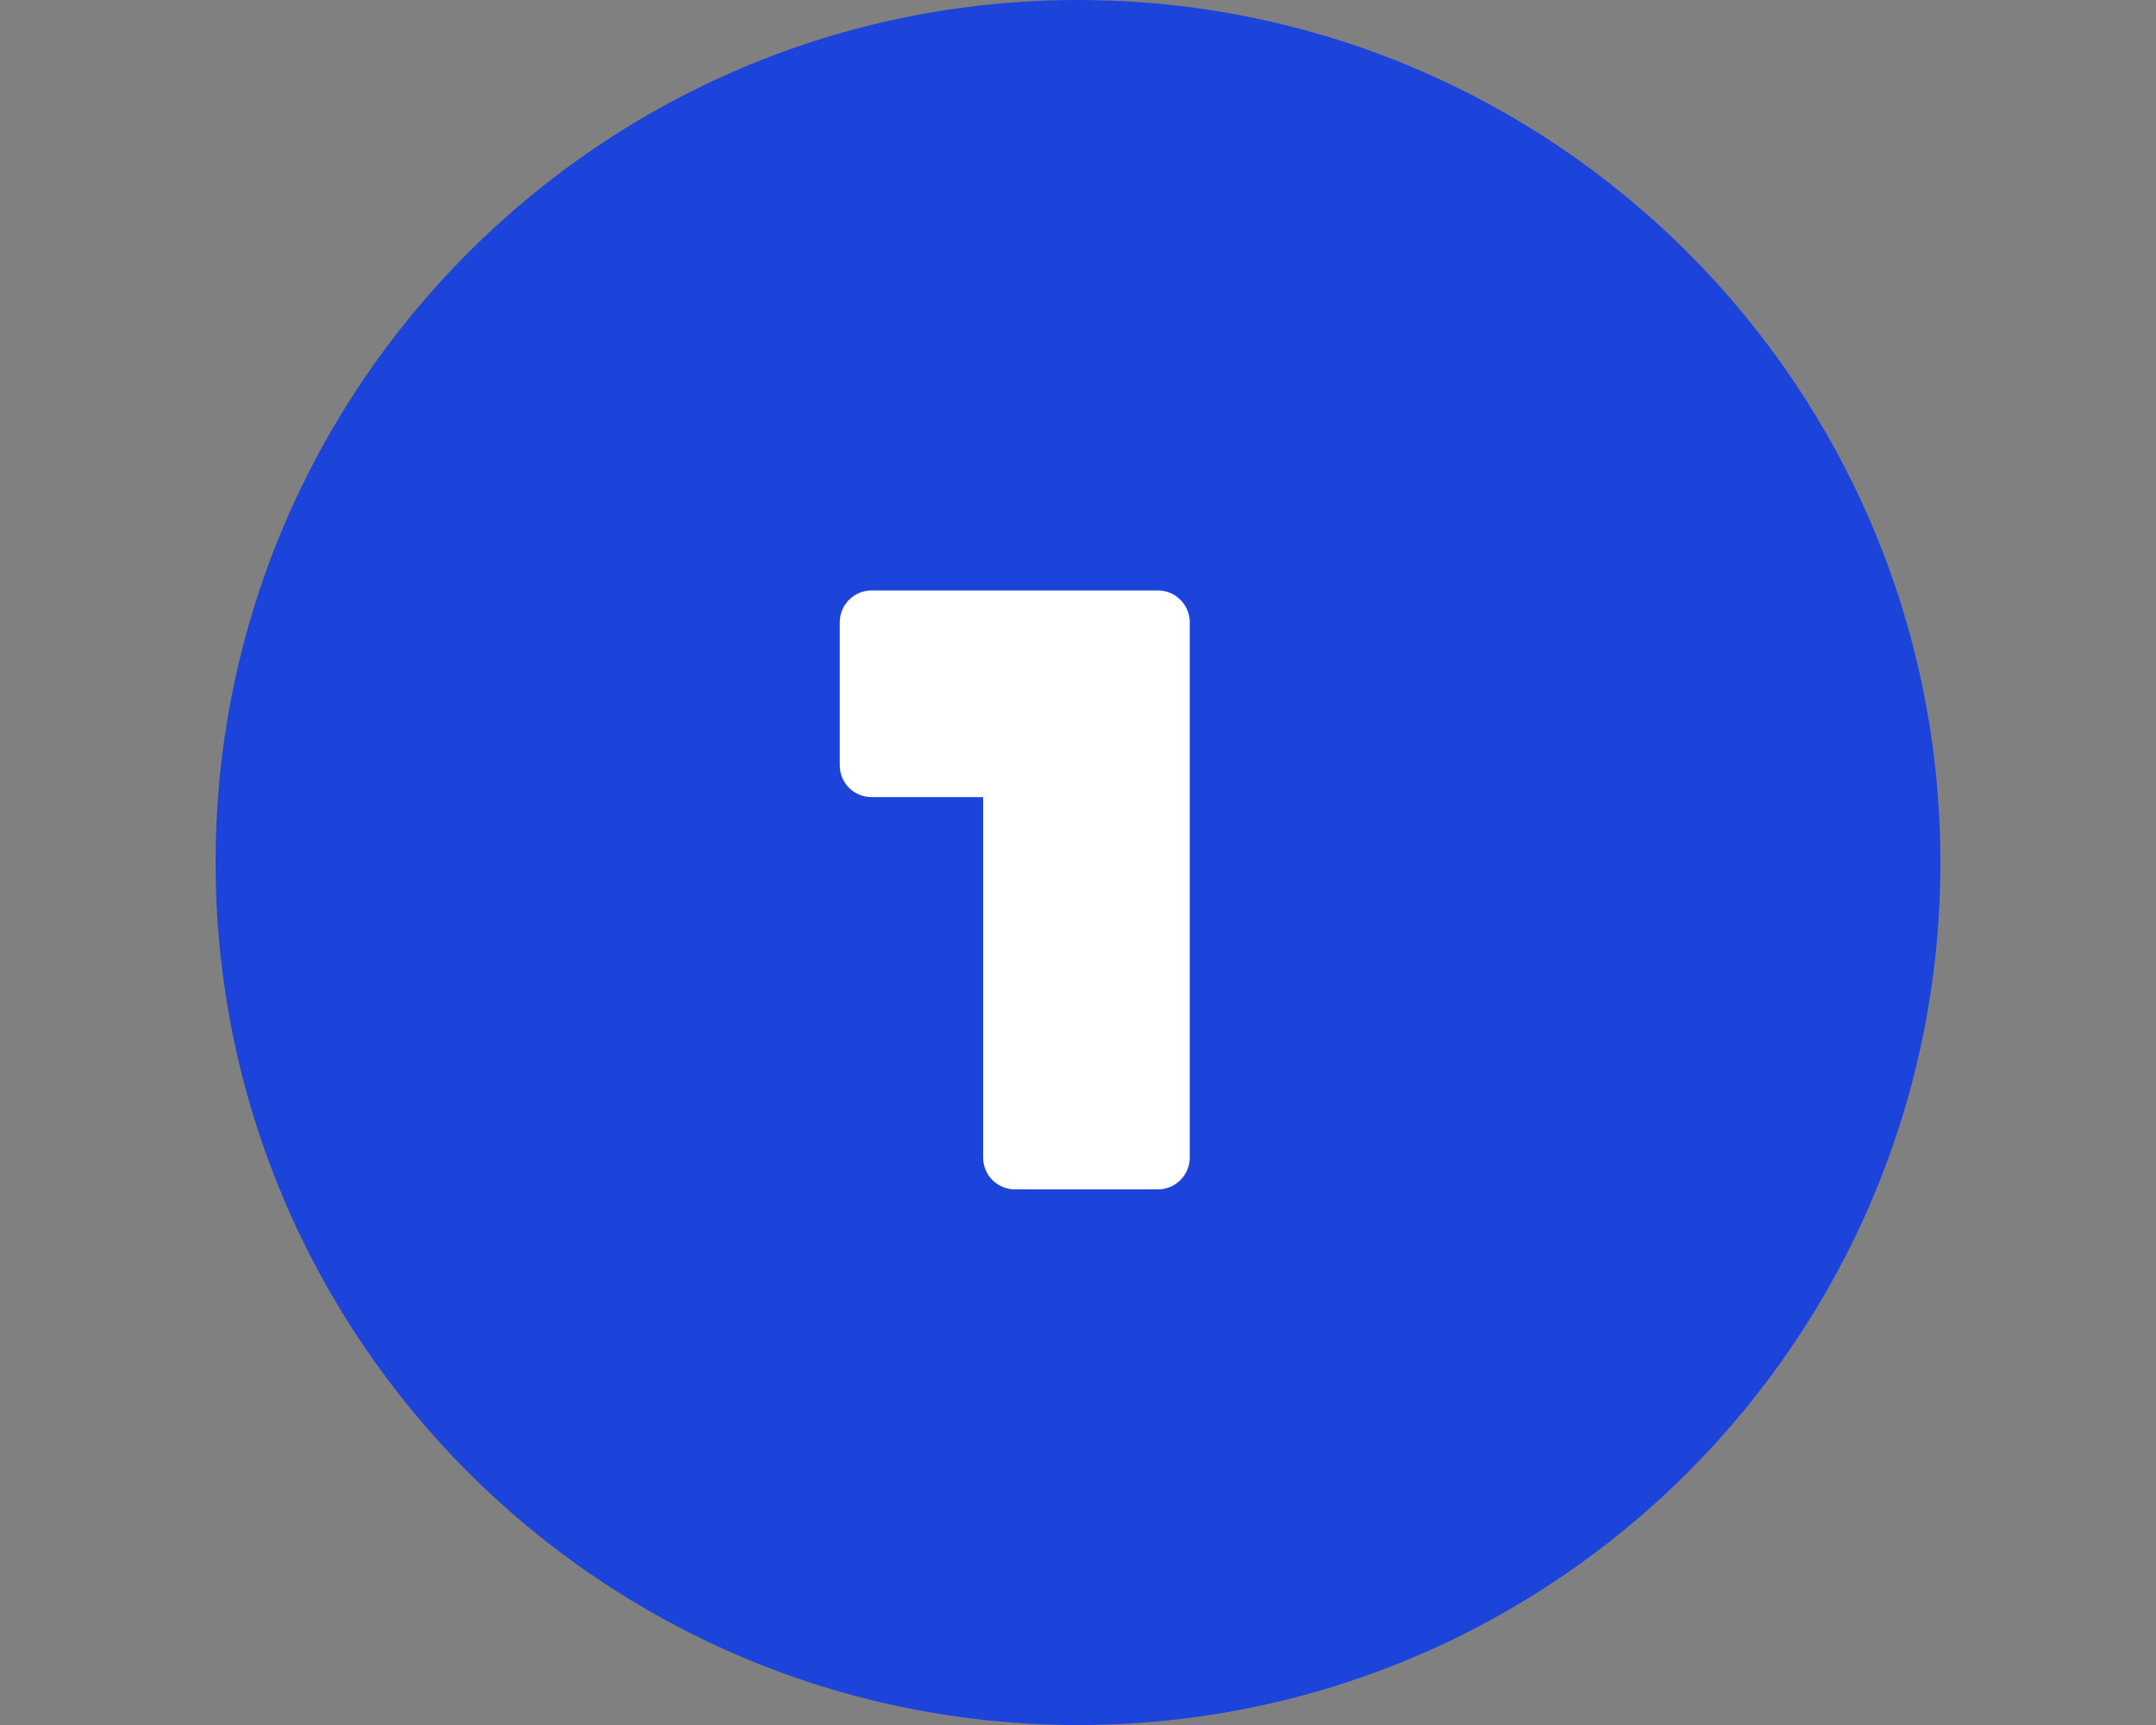<svg width="30" height="24" viewBox="0 0 30 24" fill="none" xmlns="http://www.w3.org/2000/svg">
<rect x="0" y="0" width="30" height="24" fill="#808080" stroke="none"/>
<g clip-path="url(#clip0_13_25)">
<path d="M15 24C21.627 24 27 18.627 27 12C27 5.373 21.627 0 15 0C8.373 0 3 5.373 3 12C3 18.627 8.373 24 15 24Z" fill="#1C44DA"/>
<path d="M13.68 8.215H12.127C12.01 8.215 11.897 8.262 11.814 8.345C11.731 8.428 11.685 8.54 11.685 8.658V10.648C11.685 10.765 11.731 10.878 11.814 10.961C11.897 11.044 12.01 11.09 12.127 11.09H13.68V16.105C13.68 16.223 13.726 16.335 13.809 16.418C13.892 16.501 14.005 16.547 14.122 16.548H16.113C16.23 16.547 16.342 16.501 16.425 16.418C16.508 16.335 16.555 16.223 16.555 16.105V8.658C16.555 8.54 16.508 8.428 16.425 8.345C16.342 8.262 16.23 8.215 16.113 8.215H13.68Z" fill="white"/>
</g>
<defs>
<clipPath id="clip0_13_25">
<rect width="24" height="24" fill="white" transform="translate(3)"/>
</clipPath>
</defs>
</svg>
